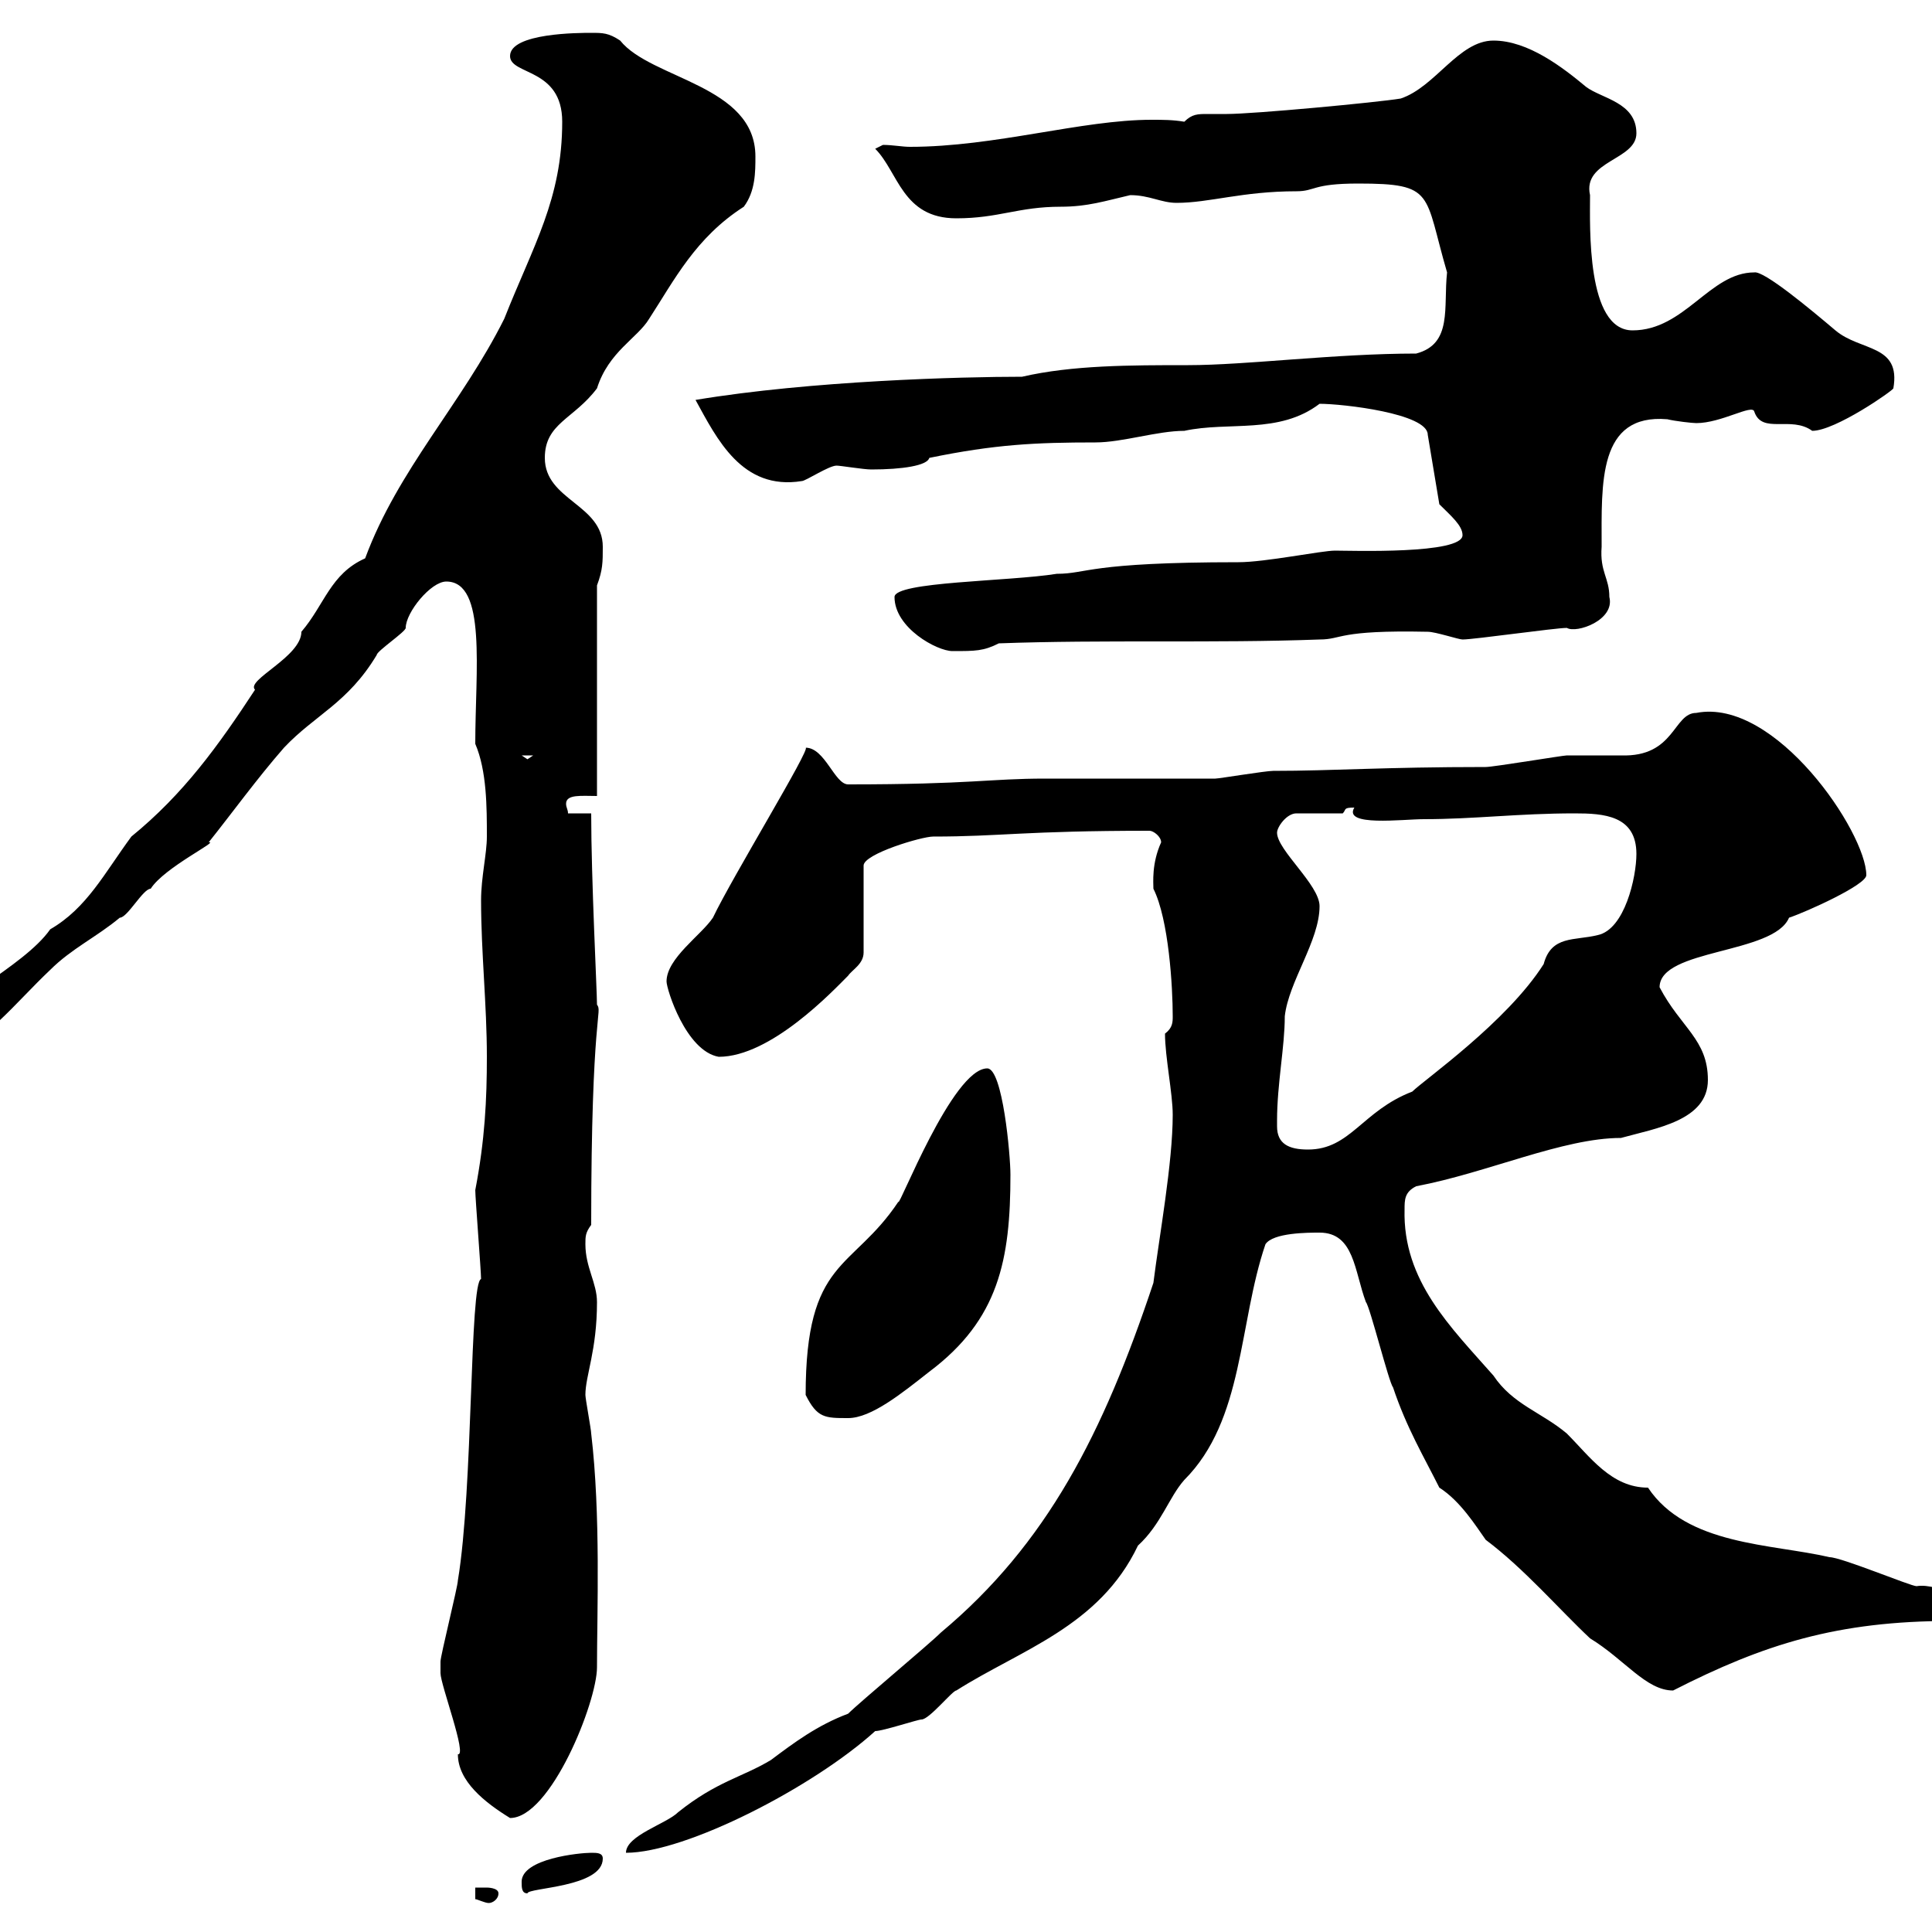 <svg xmlns="http://www.w3.org/2000/svg" xmlns:xlink="http://www.w3.org/1999/xlink" width="300" height="300"><path d="M73.80 293.10L73.80 294.90C74.10 294.90 75.30 295.50 75.90 295.50C76.50 295.50 77.40 294.90 77.40 294C77.40 293.10 75.60 293.10 75.60 293.10C74.70 293.10 73.80 293.10 73.80 293.10ZM81 292.20C81 293.10 81 294 81.90 294C81.90 293.10 93.60 293.10 93.60 288.60C93.60 287.70 92.70 287.70 91.80 287.70C90 287.70 81 288.60 81 292.20ZM131.70 266.10C126.90 267.90 123.30 270.60 119.70 273.30C115.20 276 111.30 276.60 105.30 281.40C103.50 283.20 97.20 285 97.20 287.70C106.50 287.70 126.30 277.50 135.90 268.80C137.10 268.80 142.50 267 143.10 267C144.30 267 147.90 262.50 148.50 262.50C158.40 256.20 170.70 252.60 176.70 240C180.30 236.70 181.50 232.50 183.90 229.80C193.20 220.50 192.30 205.50 196.50 193.20C197.70 191.40 203.10 191.40 204.90 191.40C210.30 191.40 210.30 197.40 212.10 202.20C212.70 202.80 215.70 214.80 216.30 215.40C218.40 221.70 221.10 226.20 223.50 231C226.80 233.10 229.20 237 230.70 239.10C236.70 243.60 242.10 249.90 246.90 254.40C252.30 257.70 255.60 262.50 259.80 262.50C273.90 255.30 285.30 251.70 303 251.70C304.20 251.70 308.40 251.70 308.40 249C306.90 249.60 301.20 245.70 297.60 246.30C296.70 246.30 285.90 241.80 284.10 241.80C275.10 239.70 261.90 240 255.90 231C250.20 231 246.90 226.20 243.30 222.60C239.40 219.30 234.90 218.10 231.90 213.60C225.30 206.10 217.80 198.90 218.10 187.80C218.10 186.30 218.10 185.10 219.90 184.20C231 182.10 242.70 176.70 251.70 176.70C257.10 175.20 265.20 174 265.20 167.70C265.20 161.40 261 159.60 257.70 153.30C257.70 147.30 275.40 148.20 277.80 142.50C280.50 141.60 289.80 137.40 289.80 135.90C289.80 129.30 275.70 108.30 263.40 110.70C259.80 110.70 260.10 117.60 251.70 117.30C250.50 117.30 244.50 117.30 243.30 117.30C242.70 117.30 231.90 119.10 230.70 119.10C214.80 119.10 207 119.70 197.70 119.70C196.50 119.70 189.30 120.90 188.70 120.90C185.70 120.90 164.70 120.90 162.30 120.90C153.60 120.90 150.90 121.80 131.70 121.80C129.60 121.80 128.10 116.10 125.10 116.10C126 116.10 113.70 136.20 110.70 142.50C108.90 145.20 103.50 148.80 103.50 152.40C103.50 153.60 106.50 163.20 111.60 164.10C119.70 164.10 129.30 153.90 131.70 151.50C132.30 150.60 134.10 149.70 134.10 147.90L134.10 134.40C134.10 132.60 143.10 129.90 144.90 129.90C155.40 129.90 159 129 178.50 129C179.10 129 180.30 129.90 180.30 130.80C178.80 134.10 179.10 137.10 179.10 138C181.50 142.80 182.10 153.30 182.10 157.80C182.10 158.70 182.10 159.60 180.90 160.50C180.90 164.10 182.10 169.80 182.10 173.10C182.10 180.60 180 192 179.10 199.20C171.30 222.60 162.60 239.70 146.10 253.50C144.30 255.30 133.50 264.30 131.70 266.10ZM68.40 259.80C68.40 261.60 72.60 272.70 71.10 272.40C71.10 276.60 75.30 279.90 79.20 282.30C85.50 282.30 92.70 264.30 92.70 258.90C92.70 250.50 93.30 235.20 91.80 222.60C91.80 222 90.90 217.20 90.90 216.60C90.90 213.60 92.70 209.70 92.70 202.20C92.70 199.20 90.90 196.80 90.90 193.20C90.90 192 90.90 191.40 91.80 190.20C91.80 157.20 93.60 157.20 92.70 156C92.70 153.90 91.80 136.50 91.80 126.30L88.20 126.30C88.20 125.70 87.90 125.40 87.90 124.80C87.90 123.30 90.30 123.60 92.70 123.60L92.70 90.90C93.60 88.50 93.60 87.30 93.60 84.90C93.60 78.30 84.60 77.70 84.60 71.10C84.60 65.70 89.10 65.10 92.70 60.30C94.50 54.60 99 52.50 100.80 49.50C104.70 43.50 108 36.90 115.50 32.10C117.30 29.70 117.30 26.70 117.30 24.30C117.30 13.20 101.10 12.30 96.30 6.30C94.50 5.10 93.60 5.10 91.80 5.10C90 5.10 79.20 5.10 79.20 8.70C79.20 11.70 87.30 10.50 87.30 18.90C87.30 30.90 82.80 38.10 78.30 49.50C71.70 62.70 61.80 72.90 56.70 86.70C51.30 89.10 50.40 93.90 46.80 98.10C46.80 102 38.10 105.60 39.60 107.10C33.90 115.80 28.50 123.30 20.40 129.90C16.20 135.60 13.50 141 7.80 144.30C3.60 150.30-9 155.70-9 159.90C-9 162.30-7.50 162.30-6.60 162.30C-2.70 162.30 2.40 155.70 7.80 150.60C11.10 147.30 15 145.50 18.60 142.50C19.80 142.50 22.20 138 23.40 138C25.50 134.70 34.20 130.50 32.40 130.80C36 126.30 39.90 120.90 44.10 116.10C48.90 111 54 109.20 58.50 101.70C58.50 101.10 63 98.10 63 97.50C63 95.10 66.90 90.30 69.30 90.30C75.60 90.30 73.80 104.10 73.80 115.50C75.60 119.70 75.60 125.40 75.60 129.90C75.60 132.60 74.70 136.20 74.70 139.80C74.70 147.90 75.60 156 75.60 164.10C75.60 170.70 75.30 177 73.80 184.80C73.80 186 74.70 197.40 74.70 198.60C72.90 199.20 73.50 231 71.10 245.40C71.10 246.30 68.40 257.10 68.40 258C68.40 258 68.40 259.80 68.40 259.80ZM125.10 216.60C126.90 220.20 128.10 220.20 131.70 220.20C135.30 220.20 140.10 216.30 144.30 213C155.10 204.90 156.90 195.60 156.90 182.40C156.90 179.40 155.70 165.90 153.30 165.90C147.90 165.90 139.50 187.80 139.50 186.60C132.30 197.40 125.10 195.30 125.10 216.60ZM198.30 174.90C198.30 174.90 198.30 174 198.30 174C198.30 168.30 199.50 162.60 199.50 157.80C200.10 152.40 204.90 146.10 204.90 140.70C204.90 137.40 198.30 132 198.30 129.30C198.30 128.40 199.80 126.30 201.30 126.30L208.50 126.30C209.10 125.70 208.50 125.40 210.30 125.40C208.50 128.40 217.80 127.20 221.10 127.20C228.90 127.20 235.80 126.30 244.50 126.30C249 126.30 254.10 126.60 254.10 132.60C254.10 136.20 252.30 144.30 248.10 145.20C244.50 146.10 240.90 145.20 239.70 149.70C234 158.70 221.10 167.70 219.30 169.50C211.50 172.50 209.70 178.50 203.10 178.50C200.10 178.50 198.30 177.60 198.30 174.90ZM81 117.30L82.80 117.30L81.90 117.90ZM138.90 92.70C138.90 97.50 145.50 101.10 147.90 101.10C151.50 101.10 152.70 101.10 155.10 99.90C171.30 99.30 188.70 99.90 204.90 99.30C208.50 99.30 207.60 97.80 221.70 98.10C222.90 98.10 226.50 99.30 227.10 99.30C228.90 99.30 241.50 97.50 243.30 97.50C244.80 98.40 250.80 96.30 249.90 92.70C249.90 89.70 248.40 88.80 248.70 84.90C248.70 75 248.10 64.20 258.90 65.10C260.10 65.40 262.80 65.70 263.40 65.70C267.30 65.70 272.10 62.70 272.40 63.90C273.60 67.50 278.10 64.50 281.40 66.90C285 66.90 294 60.60 294 60.30C295.20 53.40 288.90 54.60 285 51.30C281.10 48 273.90 42 272.40 42.30C265.50 42.30 261.60 51.30 253.50 51.30C246.30 51.30 246.90 35.10 246.90 30.30C245.70 24.90 254.10 24.90 254.10 20.70C254.10 15.90 248.70 15.30 246.30 13.50C242.70 10.50 237.30 6.30 231.90 6.30C226.50 6.30 222.90 13.50 217.50 15.30C213.90 15.90 194.70 17.70 190.50 17.70C189.60 17.70 188.70 17.70 187.50 17.70C186 17.70 185.10 17.70 183.90 18.90C182.10 18.60 180.60 18.60 178.80 18.60C168 18.60 154.50 22.80 141.30 22.80C140.10 22.80 138.60 22.50 137.10 22.50L135.90 23.10C139.50 26.70 140.10 33.90 148.50 33.90C155.10 33.90 158.10 32.10 164.70 32.10C168.90 32.10 171.60 31.20 175.50 30.30C178.50 30.30 180.30 31.50 182.70 31.50C187.80 31.50 192.90 29.70 201.30 29.70C204.30 29.70 203.70 28.50 210.90 28.50C222.90 28.50 221.10 30 224.70 42.30C224.10 47.70 225.60 53.40 219.90 54.90C207.30 54.90 193.50 56.70 184.50 56.70C175.50 56.70 166.50 56.70 158.70 58.50C149.40 58.50 126 59.10 108 62.10C111.30 68.10 115.20 76.20 124.50 74.70C125.10 74.70 128.70 72.30 129.90 72.30C130.50 72.30 134.10 72.90 135.30 72.90C140.10 72.90 144 72.30 144.30 71.10C154.50 69 160.80 68.70 170.10 68.70C174.30 68.70 179.70 66.90 183.90 66.90C190.80 65.40 198.60 67.50 204.90 62.70C208.50 62.70 221.70 64.20 221.70 67.50L223.50 78.30C225.30 80.10 227.10 81.60 227.10 83.10C227.10 86.10 209.70 85.50 207.30 85.50C205.20 85.50 196.50 87.30 192.30 87.30C168.90 87.30 168.90 89.10 164.10 89.10C156.60 90.30 138.90 90.30 138.90 92.70Z"/></svg>